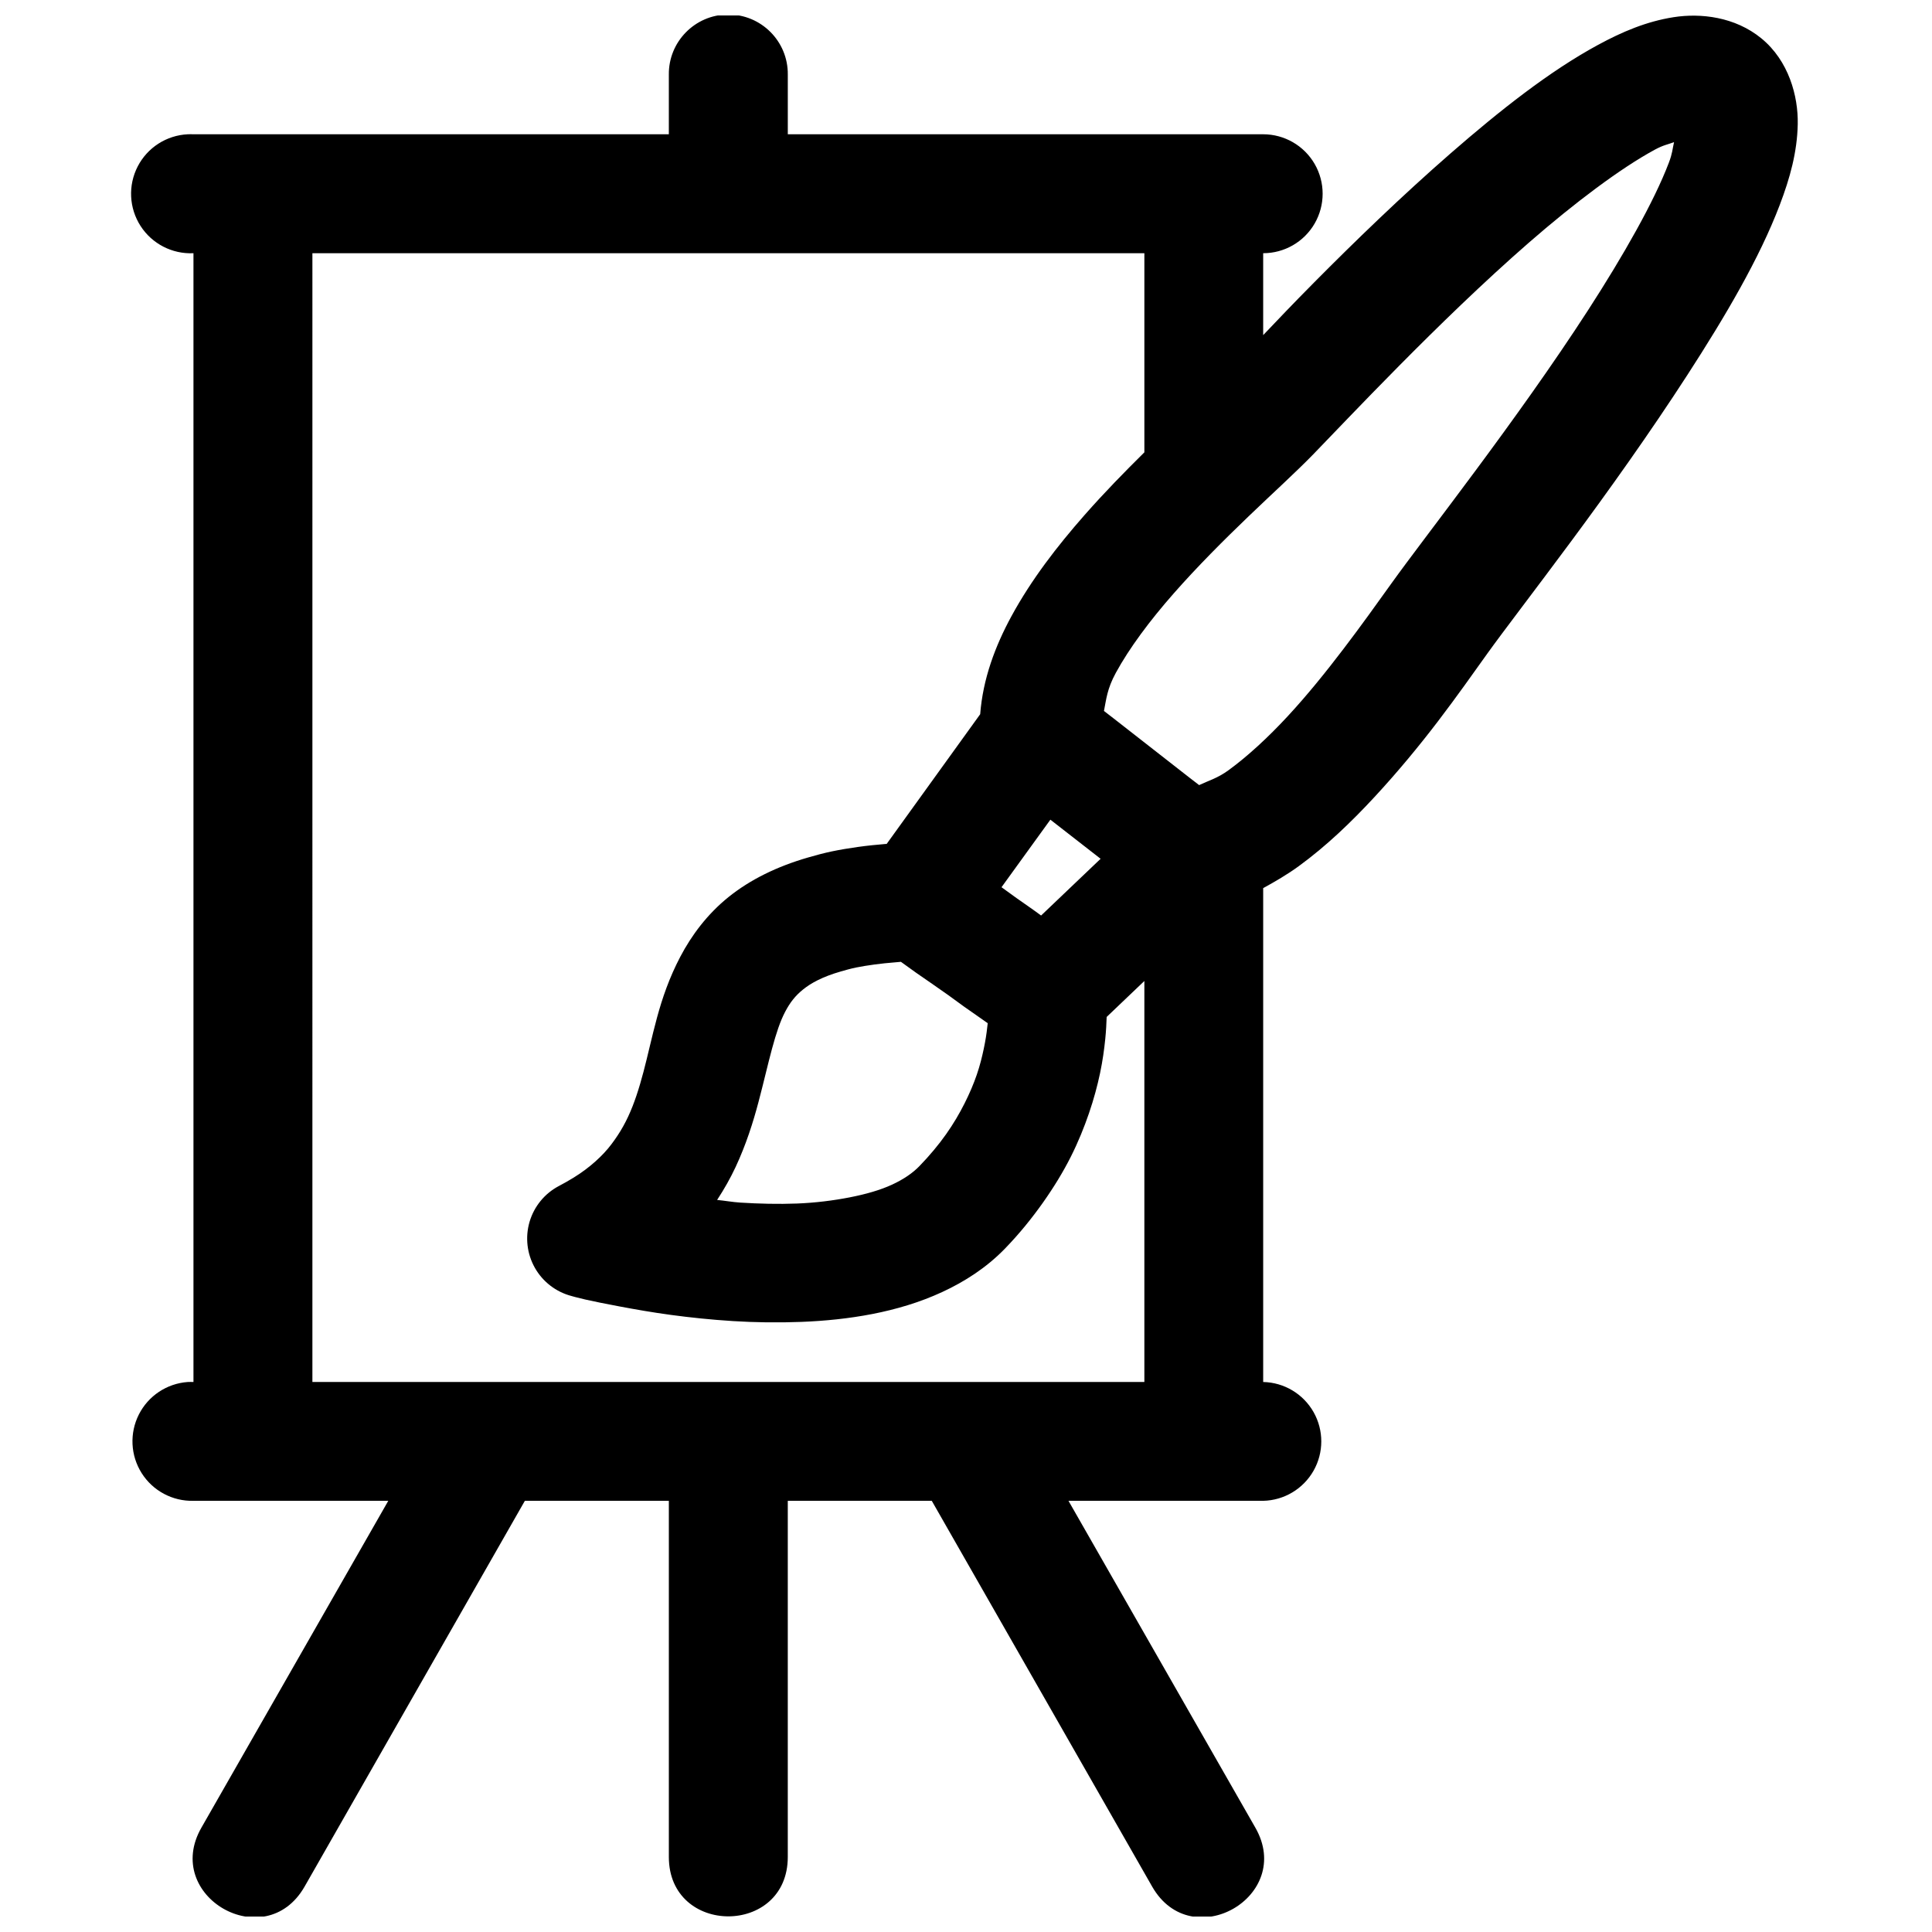 <?xml version="1.0" encoding="UTF-8"?>
<!-- The Best Svg Icon site in the world: iconSvg.co, Visit us! https://iconsvg.co -->
<svg width="800px" height="800px" version="1.1" viewBox="144 144 512 512" xmlns="http://www.w3.org/2000/svg">
 <defs>
  <clipPath id="a">
   <path d="m178 148.09h443v503.81h-443z"/>
  </clipPath>
 </defs>
 <g clip-path="url(#a)">
  <path d="m336.84 147.85c-8.699 0.094-15.688 7.231-15.59 15.93v15.805h-125.98c-0.504-0.023-1.008-0.023-1.508 0-5.629 0.27-10.691 3.519-13.273 8.531s-2.293 11.02 0.754 15.762c3.051 4.738 8.395 7.496 14.027 7.227v299.14c-0.504-0.023-1.008-0.023-1.508 0-5.535 0.391-10.457 3.66-12.961 8.609-2.504 4.953-2.223 10.855 0.742 15.543 2.965 4.691 8.18 7.477 13.727 7.336h51.629l-49.508 86.59c-10.461 18.211 16.844 33.891 27.305 15.684l58.395-102.27h38.16v94.371c0 20.996 31.52 20.996 31.52 0v-94.371h38.16l58.426 102.27c10.461 18.207 37.766 2.527 27.309-15.684l-49.508-86.59h51.598c5.543-0.125 10.609-3.152 13.348-7.973 2.734-4.82 2.734-10.723 0-15.547-2.738-4.82-7.805-7.848-13.348-7.969v-130.88c3.242-1.781 6.445-3.648 9.41-5.809 7.363-5.367 13.965-11.727 20.109-18.359 6.144-6.633 11.82-13.512 16.852-20.109 5.031-6.598 9.422-12.84 13.129-18.02 3.988-5.57 12.48-16.613 22.203-29.734 9.723-13.125 20.766-28.578 30.781-44.066s19.012-30.758 24.414-44.957c2.703-7.102 4.617-13.969 4.766-21.402 0.148-7.434-2.383-16.809-9.656-22.754-6.981-5.711-16.082-6.727-23.246-5.598-7.164 1.129-13.547 3.832-19.988 7.32-12.875 6.973-26.051 17.395-39.051 28.719-13 11.328-25.656 23.59-36.133 34.164-6.211 6.269-9.316 9.574-13.59 14.051v-21.707c5.629 0 10.832-3.004 13.648-7.879 2.812-4.879 2.812-10.887 0-15.762-2.816-4.875-8.02-7.879-13.648-7.879h-125.98v-15.805c0.102-8.836-7.094-16.031-15.93-15.93zm250.8 33.824c-0.441 1.871-0.398 2.883-1.387 5.473-3.891 10.234-11.984 24.492-21.398 39.055-9.418 14.562-20.211 29.547-29.738 42.402-9.527 12.859-17.688 23.461-22.445 30.105-3.754 5.238-8.035 11.234-12.672 17.312-4.633 6.078-9.574 12.211-14.758 17.805-5.184 5.594-10.602 10.598-15.684 14.301-2.902 2.113-5.199 2.715-7.777 3.934l-2.555-1.969-20.234-15.805-2.43-1.875c0.621-3.086 0.805-5.793 3.137-10.086 3.57-6.559 9.031-13.887 15.348-21.062 6.312-7.176 13.34-14.195 19.863-20.449 6.523-6.258 12.5-11.668 17.098-16.391 4.523-4.648 12.602-13.211 22.754-23.461 10.152-10.254 22.312-22.121 34.41-32.66 12.098-10.535 24.297-19.719 33.363-24.629 2.336-1.266 3.375-1.348 5.106-2zm-360.85 29.43h220.48v52.766c-5.195 5.141-10.578 10.629-15.836 16.605-7.269 8.262-14.125 17.141-19.402 26.844-4.312 7.93-7.555 16.598-8.273 25.953l-24.785 34.379c-0.059 0.004-0.125-0.004-0.184 0-2.57 0.211-5.059 0.465-7.441 0.801-2.383 0.336-4.644 0.707-6.859 1.168-2.207 0.461-4.309 1.035-6.363 1.629-8.207 2.371-15.312 5.859-21.035 10.457-5.719 4.598-9.855 10.227-12.789 15.805-2.938 5.578-4.781 10.996-6.184 16.145-1.398 5.148-2.43 10.027-3.598 14.422-1.164 4.391-2.414 8.32-4.059 11.84-0.82 1.758-1.746 3.422-2.797 5.012-1.051 1.586-2.191 3.144-3.598 4.641-1.406 1.5-3.027 2.965-4.981 4.43s-4.269 2.879-6.981 4.305c-3.766 1.984-6.566 5.406-7.766 9.488-1.195 4.086-0.691 8.477 1.402 12.184 2.094 3.703 5.598 6.402 9.715 7.481 0 0 1.402 0.414 3.629 0.922 2.223 0.508 5.426 1.152 9.285 1.875s8.414 1.535 13.469 2.215c5.055 0.68 10.559 1.266 16.391 1.629 5.828 0.363 11.926 0.457 18.141 0.215 6.219-0.242 12.555-0.871 18.82-2.09 6.266-1.223 12.516-3.055 18.48-5.812 5.965-2.758 11.746-6.457 16.637-11.5 3.883-4.004 7.195-8.125 10.086-12.207 2.887-4.086 5.336-8.102 7.348-12.086s3.586-7.906 4.859-11.625 2.227-7.281 2.922-10.578 1.105-6.332 1.383-9.07c0.223-2.223 0.309-4.066 0.371-5.844l9.992-9.531v106.27h-220.48zm195.57 150.12 7.348 5.719 5.965 4.644-15.773 15.035-2.152-1.566-4.305-3.016-4.031-2.918zm-39.609 37.668 4.062 2.922 4.18 2.891 4.305 3.012 4.184 3.047 4.305 3.012 1.969 1.387c-0.031 0.383-0.082 0.629-0.125 1.043-0.172 1.699-0.477 3.602-0.922 5.719-0.445 2.121-1.012 4.43-1.844 6.859-0.832 2.426-1.926 5.016-3.262 7.656-1.332 2.641-2.922 5.371-4.887 8.148-1.965 2.777-4.32 5.617-7.074 8.457-1.746 1.801-4.117 3.449-7.227 4.891-3.109 1.438-6.941 2.539-11.254 3.379s-9.031 1.438-13.961 1.633c-4.93 0.191-10.023 0.062-14.977-0.246-2.152-0.137-4.098-0.508-6.18-0.707 1.914-2.926 3.523-5.781 4.891-8.703 2.801-5.996 4.652-11.887 6.059-17.191 1.406-5.301 2.492-10.109 3.598-14.176 1.105-4.062 2.16-7.281 3.473-9.777 1.312-2.492 2.688-4.266 4.766-5.934 2.078-1.672 5.047-3.34 9.996-4.766 1.234-0.359 2.57-0.738 4.059-1.047 1.48-0.309 3.141-0.555 4.887-0.801 1.746-0.242 3.578-0.418 5.598-0.582 0.434-0.035 0.938-0.094 1.383-0.125z" fill-rule="evenodd"/>
 </g>
</svg>
